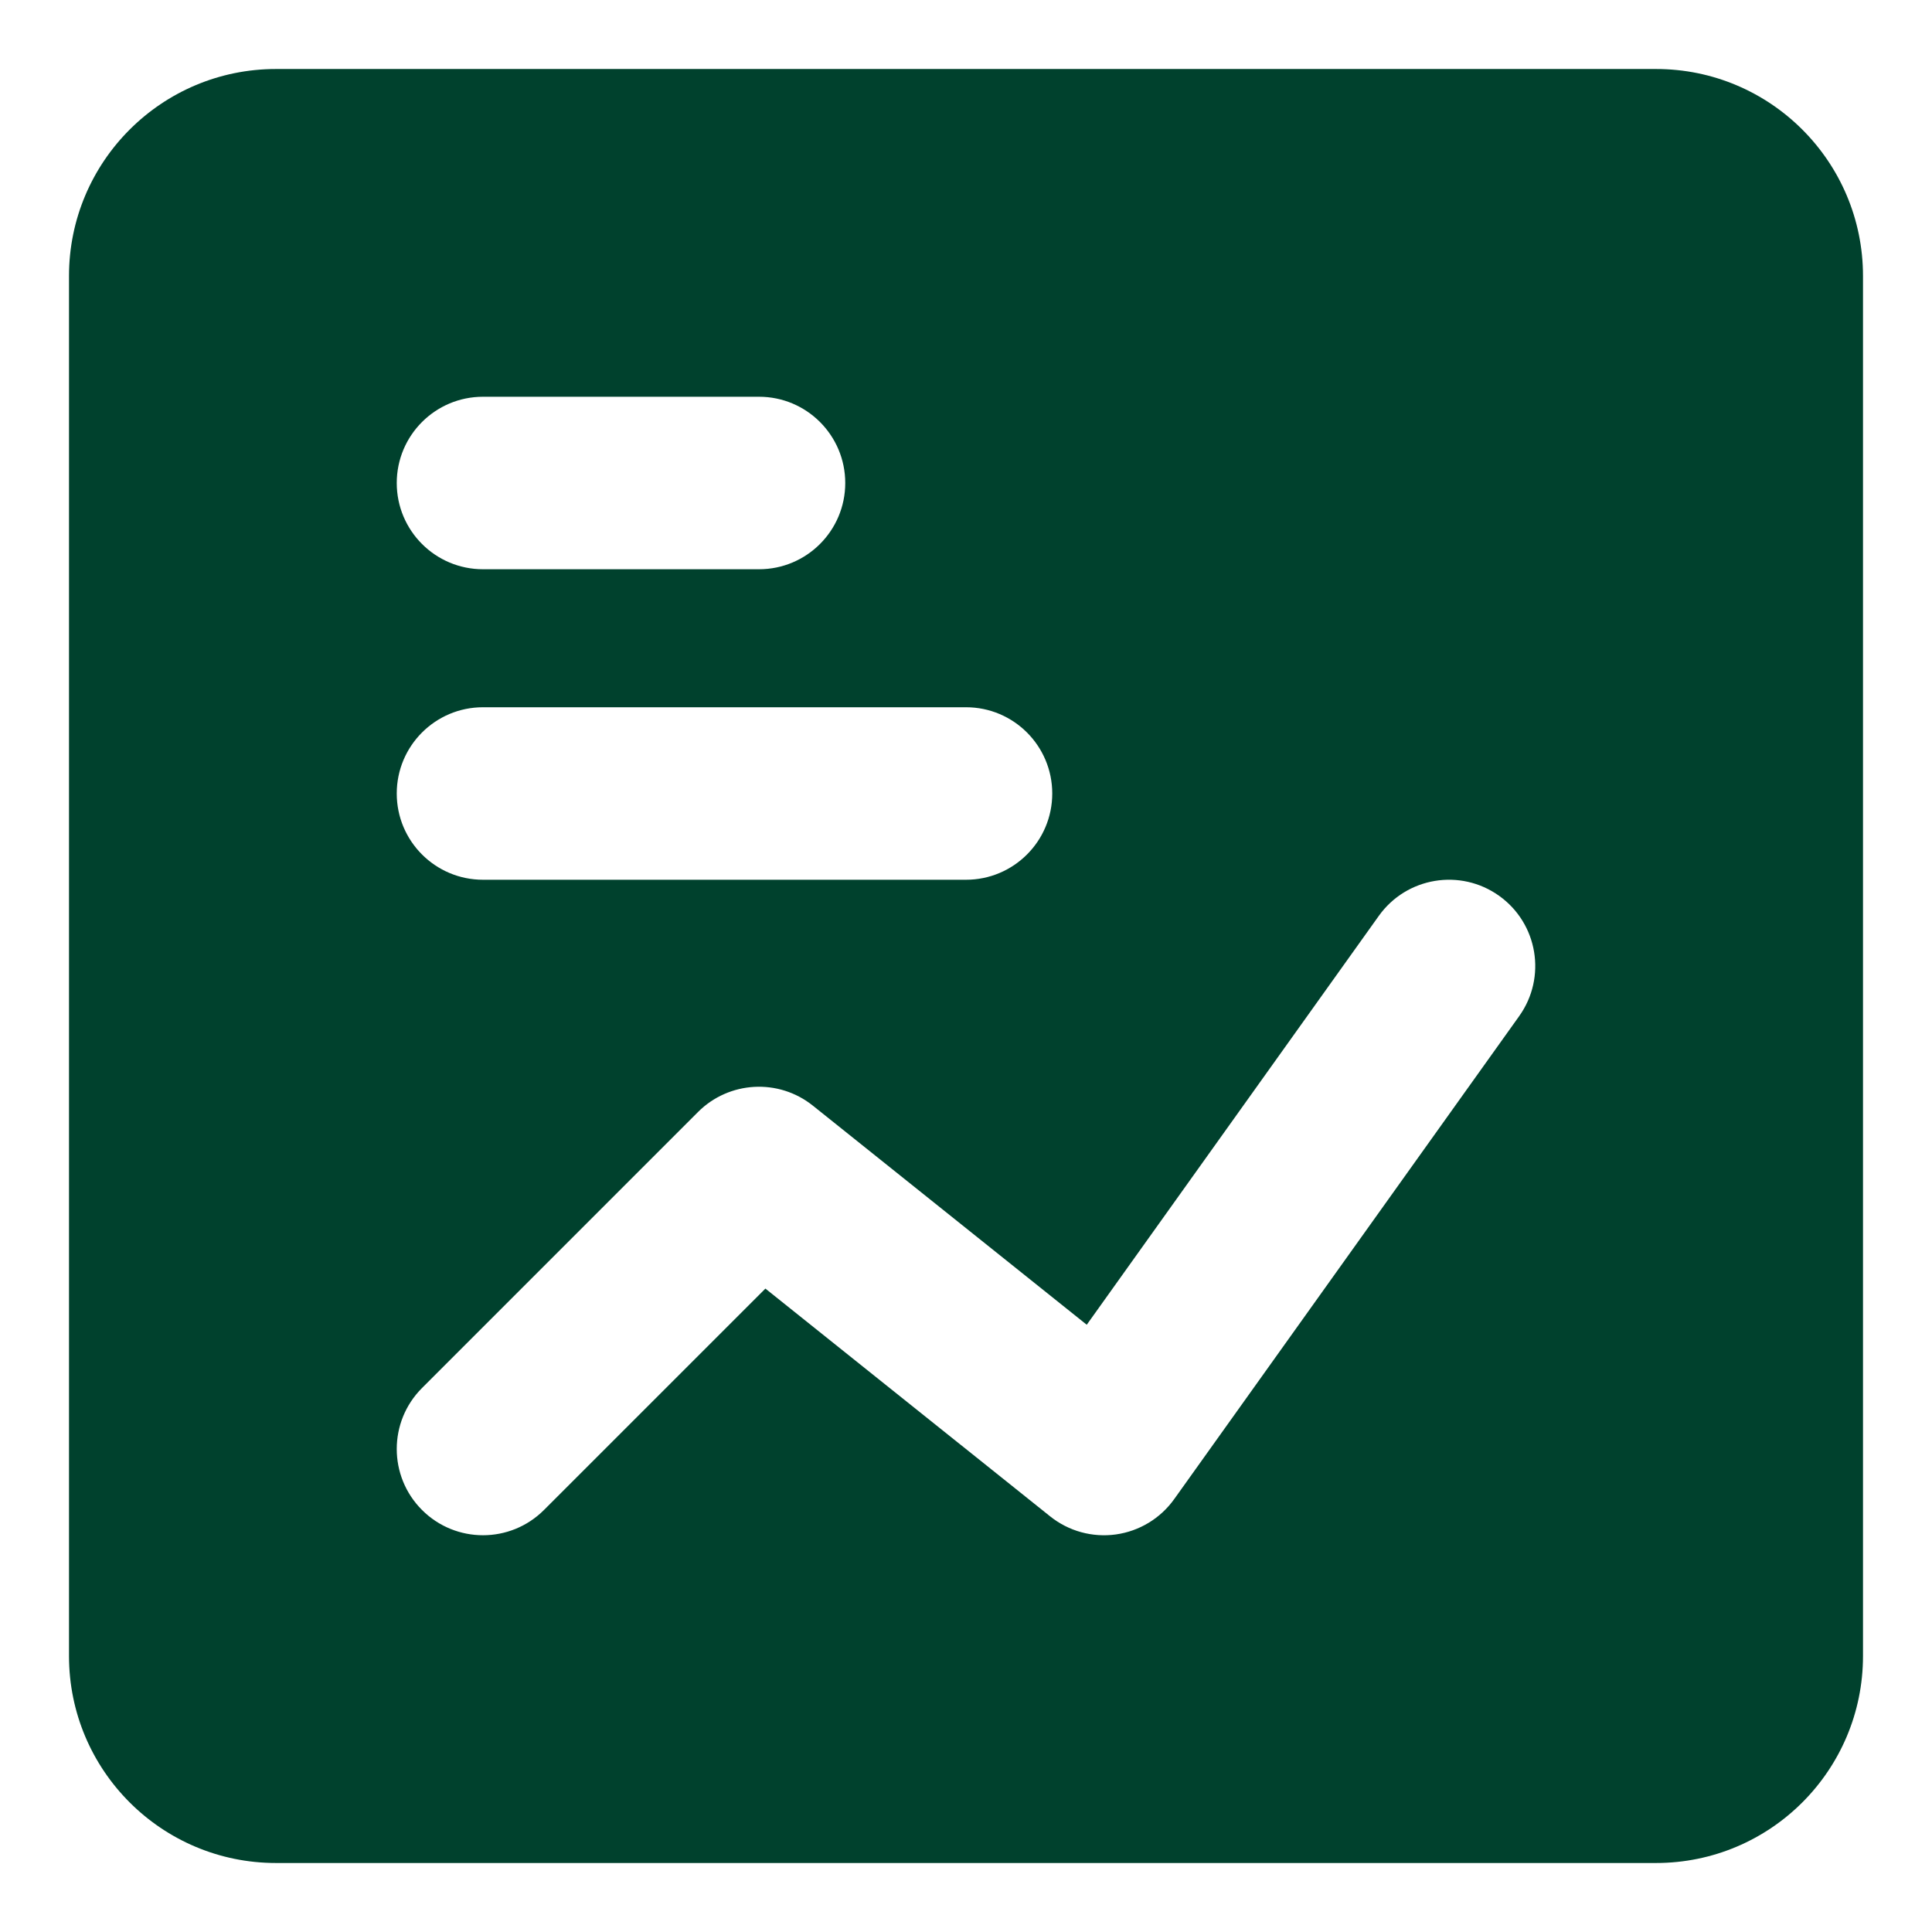 <svg width="70" height="70" viewBox="0 0 70 70" fill="none" xmlns="http://www.w3.org/2000/svg">
<path fill-rule="evenodd" clip-rule="evenodd" d="M10 2.5H60C64.142 2.5 67.5 5.858 67.5 10V60C67.5 64.142 64.142 67.5 60 67.5H10C5.858 67.5 2.5 64.142 2.5 60V10C2.5 5.858 5.858 2.5 10 2.5ZM17.5 14.375C15.774 14.375 14.375 15.774 14.375 17.5C14.375 19.226 15.774 20.625 17.5 20.625H27.5C29.226 20.625 30.625 19.226 30.625 17.5C30.625 15.774 29.226 14.375 27.5 14.375H17.5ZM17.5 25.625C15.774 25.625 14.375 27.024 14.375 28.75C14.375 30.476 15.774 31.875 17.5 31.875H35C36.726 31.875 38.125 30.476 38.125 28.75C38.125 27.024 36.726 25.625 35 25.625H17.5ZM54.316 32.457C55.721 33.46 56.046 35.412 55.043 36.816L42.543 54.316C42.044 55.015 41.28 55.477 40.43 55.596C39.579 55.714 38.718 55.477 38.048 54.94L27.732 46.688L19.71 54.709C18.489 55.93 16.511 55.93 15.29 54.709C14.07 53.489 14.07 51.511 15.29 50.291L25.29 40.29C26.416 39.164 28.209 39.065 29.452 40.06L39.375 47.998L49.957 33.184C50.96 31.779 52.912 31.454 54.316 32.457Z" fill="#00412D"/>
</svg>
